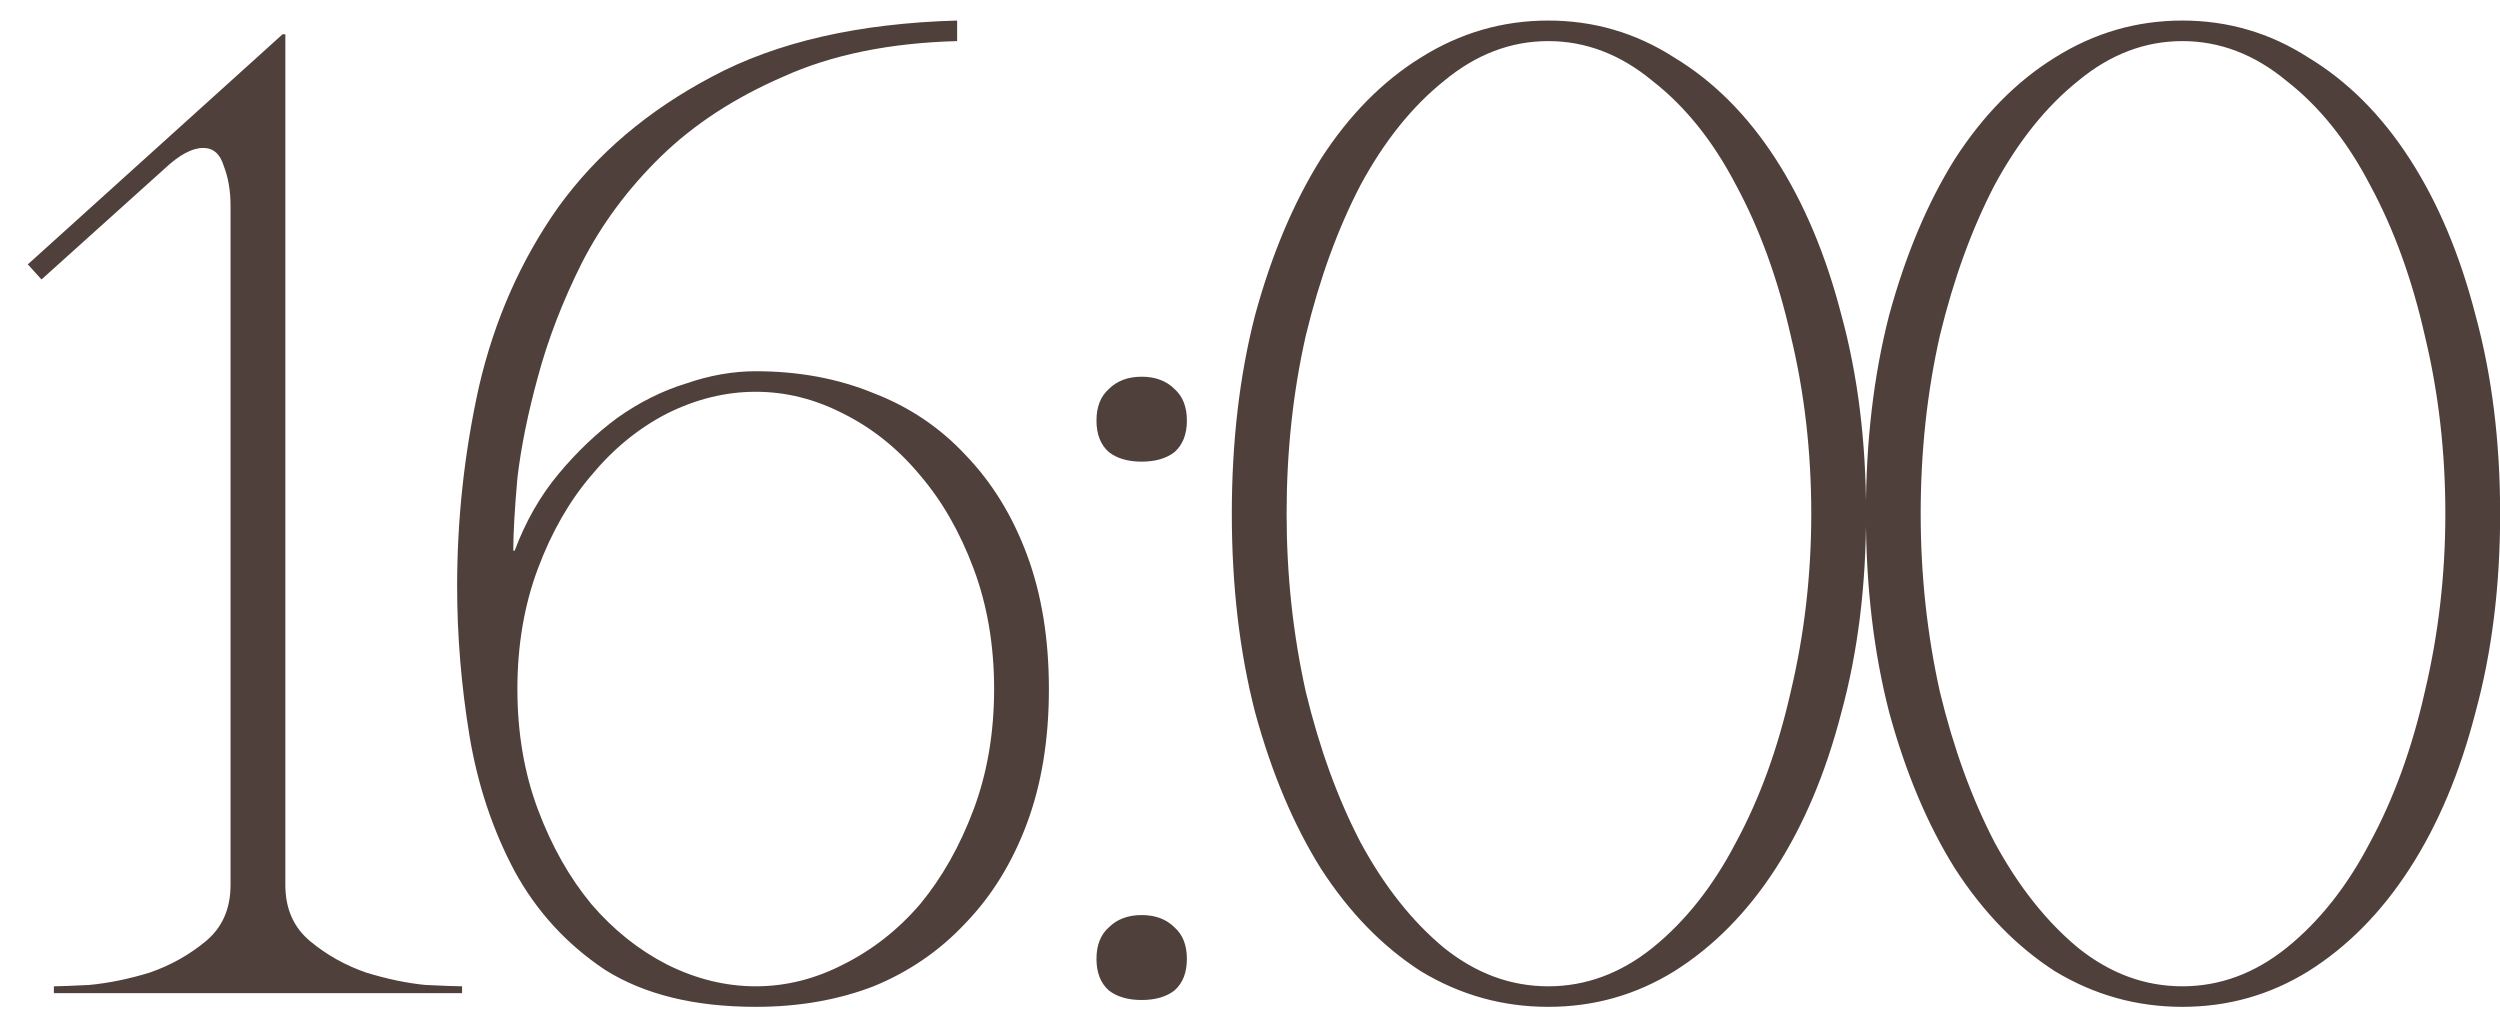 <?xml version="1.0" encoding="UTF-8"?> <svg xmlns="http://www.w3.org/2000/svg" width="73" height="30" viewBox="0 0 73 30" fill="none"><path d="M8.332 1V25.84C8.332 26.533 8.572 27.08 9.053 27.48C9.533 27.88 10.079 28.187 10.693 28.4C11.306 28.587 11.879 28.707 12.412 28.76C12.973 28.787 13.332 28.8 13.492 28.8V29H1.573V28.8C1.732 28.8 2.079 28.787 2.612 28.76C3.172 28.707 3.759 28.587 4.372 28.4C4.986 28.187 5.532 27.88 6.013 27.48C6.492 27.08 6.732 26.533 6.732 25.84V6C6.732 5.573 6.666 5.187 6.532 4.84C6.426 4.493 6.226 4.32 5.933 4.32C5.612 4.32 5.239 4.52 4.812 4.92L1.212 8.16L0.812 7.72L8.252 1H8.332ZM22.068 29.4C20.281 29.4 18.814 29.04 17.668 28.32C16.548 27.573 15.668 26.613 15.028 25.44C14.388 24.24 13.948 22.92 13.708 21.48C13.468 20.013 13.348 18.56 13.348 17.12C13.348 15.147 13.561 13.2 13.988 11.28C14.441 9.333 15.214 7.587 16.308 6.04C17.428 4.493 18.921 3.227 20.788 2.24C22.681 1.227 25.068 0.68 27.948 0.6V1.2C25.974 1.253 24.281 1.6 22.868 2.24C21.454 2.853 20.268 3.627 19.308 4.56C18.348 5.493 17.575 6.533 16.988 7.68C16.428 8.8 16.001 9.907 15.708 11C15.415 12.067 15.214 13.053 15.108 13.96C15.028 14.867 14.988 15.573 14.988 16.08H15.028C15.348 15.227 15.774 14.48 16.308 13.84C16.841 13.2 17.415 12.653 18.028 12.2C18.668 11.747 19.334 11.413 20.028 11.2C20.721 10.96 21.401 10.84 22.068 10.84C23.321 10.84 24.468 11.053 25.508 11.48C26.548 11.88 27.441 12.48 28.188 13.28C28.961 14.08 29.561 15.053 29.988 16.2C30.415 17.347 30.628 18.653 30.628 20.12C30.628 21.587 30.415 22.893 29.988 24.04C29.561 25.187 28.961 26.16 28.188 26.96C27.441 27.76 26.548 28.373 25.508 28.8C24.468 29.2 23.321 29.4 22.068 29.4ZM22.068 28.8C22.948 28.8 23.801 28.587 24.628 28.16C25.481 27.733 26.228 27.147 26.868 26.4C27.508 25.627 28.028 24.707 28.428 23.64C28.828 22.573 29.028 21.4 29.028 20.12C29.028 18.84 28.828 17.667 28.428 16.6C28.028 15.533 27.508 14.627 26.868 13.88C26.228 13.107 25.481 12.507 24.628 12.08C23.801 11.653 22.948 11.44 22.068 11.44C21.188 11.44 20.321 11.653 19.468 12.08C18.641 12.507 17.908 13.107 17.268 13.88C16.628 14.627 16.108 15.533 15.708 16.6C15.308 17.667 15.108 18.84 15.108 20.12C15.108 21.4 15.308 22.573 15.708 23.64C16.108 24.707 16.628 25.627 17.268 26.4C17.908 27.147 18.641 27.733 19.468 28.16C20.321 28.587 21.188 28.8 22.068 28.8ZM32.017 12.28C32.017 11.88 32.137 11.573 32.377 11.36C32.617 11.12 32.937 11 33.337 11C33.737 11 34.057 11.12 34.297 11.36C34.537 11.573 34.657 11.88 34.657 12.28C34.657 12.68 34.537 12.987 34.297 13.2C34.057 13.387 33.737 13.48 33.337 13.48C32.937 13.48 32.617 13.387 32.377 13.2C32.137 12.987 32.017 12.68 32.017 12.28ZM32.017 28C32.017 27.6 32.137 27.293 32.377 27.08C32.617 26.84 32.937 26.72 33.337 26.72C33.737 26.72 34.057 26.84 34.297 27.08C34.537 27.293 34.657 27.6 34.657 28C34.657 28.4 34.537 28.707 34.297 28.92C34.057 29.107 33.737 29.2 33.337 29.2C32.937 29.2 32.617 29.107 32.377 28.92C32.137 28.707 32.017 28.4 32.017 28ZM45.209 0.6C46.542 0.6 47.769 0.96 48.889 1.68C50.035 2.373 51.022 3.36 51.849 4.64C52.675 5.92 53.315 7.44 53.769 9.2C54.249 10.96 54.489 12.893 54.489 15C54.489 17.107 54.249 19.04 53.769 20.8C53.315 22.56 52.675 24.08 51.849 25.36C51.022 26.64 50.035 27.64 48.889 28.36C47.769 29.053 46.542 29.4 45.209 29.4C43.875 29.4 42.635 29.053 41.489 28.36C40.369 27.64 39.395 26.64 38.569 25.36C37.769 24.08 37.129 22.56 36.649 20.8C36.195 19.04 35.969 17.107 35.969 15C35.969 12.893 36.195 10.96 36.649 9.2C37.129 7.44 37.769 5.92 38.569 4.64C39.395 3.36 40.369 2.373 41.489 1.68C42.635 0.96 43.875 0.6 45.209 0.6ZM45.209 28.8C46.302 28.8 47.315 28.427 48.249 27.68C49.209 26.907 50.022 25.88 50.689 24.6C51.382 23.32 51.915 21.853 52.289 20.2C52.689 18.52 52.889 16.787 52.889 15C52.889 13.187 52.689 11.453 52.289 9.8C51.915 8.147 51.382 6.68 50.689 5.4C50.022 4.12 49.209 3.107 48.249 2.36C47.315 1.587 46.302 1.2 45.209 1.2C44.115 1.2 43.102 1.587 42.169 2.36C41.235 3.107 40.422 4.12 39.729 5.4C39.062 6.68 38.529 8.147 38.129 9.8C37.755 11.453 37.569 13.187 37.569 15C37.569 16.787 37.755 18.52 38.129 20.2C38.529 21.853 39.062 23.32 39.729 24.6C40.422 25.88 41.235 26.907 42.169 27.68C43.102 28.427 44.115 28.8 45.209 28.8ZM63.724 0.6C65.058 0.6 66.284 0.96 67.404 1.68C68.551 2.373 69.538 3.36 70.364 4.64C71.191 5.92 71.831 7.44 72.284 9.2C72.764 10.96 73.004 12.893 73.004 15C73.004 17.107 72.764 19.04 72.284 20.8C71.831 22.56 71.191 24.08 70.364 25.36C69.538 26.64 68.551 27.64 67.404 28.36C66.284 29.053 65.058 29.4 63.724 29.4C62.391 29.4 61.151 29.053 60.004 28.36C58.884 27.64 57.911 26.64 57.084 25.36C56.284 24.08 55.644 22.56 55.164 20.8C54.711 19.04 54.484 17.107 54.484 15C54.484 12.893 54.711 10.96 55.164 9.2C55.644 7.44 56.284 5.92 57.084 4.64C57.911 3.36 58.884 2.373 60.004 1.68C61.151 0.96 62.391 0.6 63.724 0.6ZM63.724 28.8C64.818 28.8 65.831 28.427 66.764 27.68C67.724 26.907 68.538 25.88 69.204 24.6C69.898 23.32 70.431 21.853 70.804 20.2C71.204 18.52 71.404 16.787 71.404 15C71.404 13.187 71.204 11.453 70.804 9.8C70.431 8.147 69.898 6.68 69.204 5.4C68.538 4.12 67.724 3.107 66.764 2.36C65.831 1.587 64.818 1.2 63.724 1.2C62.631 1.2 61.618 1.587 60.684 2.36C59.751 3.107 58.938 4.12 58.244 5.4C57.578 6.68 57.044 8.147 56.644 9.8C56.271 11.453 56.084 13.187 56.084 15C56.084 16.787 56.271 18.52 56.644 20.2C57.044 21.853 57.578 23.32 58.244 24.6C58.938 25.88 59.751 26.907 60.684 27.68C61.618 28.427 62.631 28.8 63.724 28.8Z" fill="#4F403B"></path></svg> 